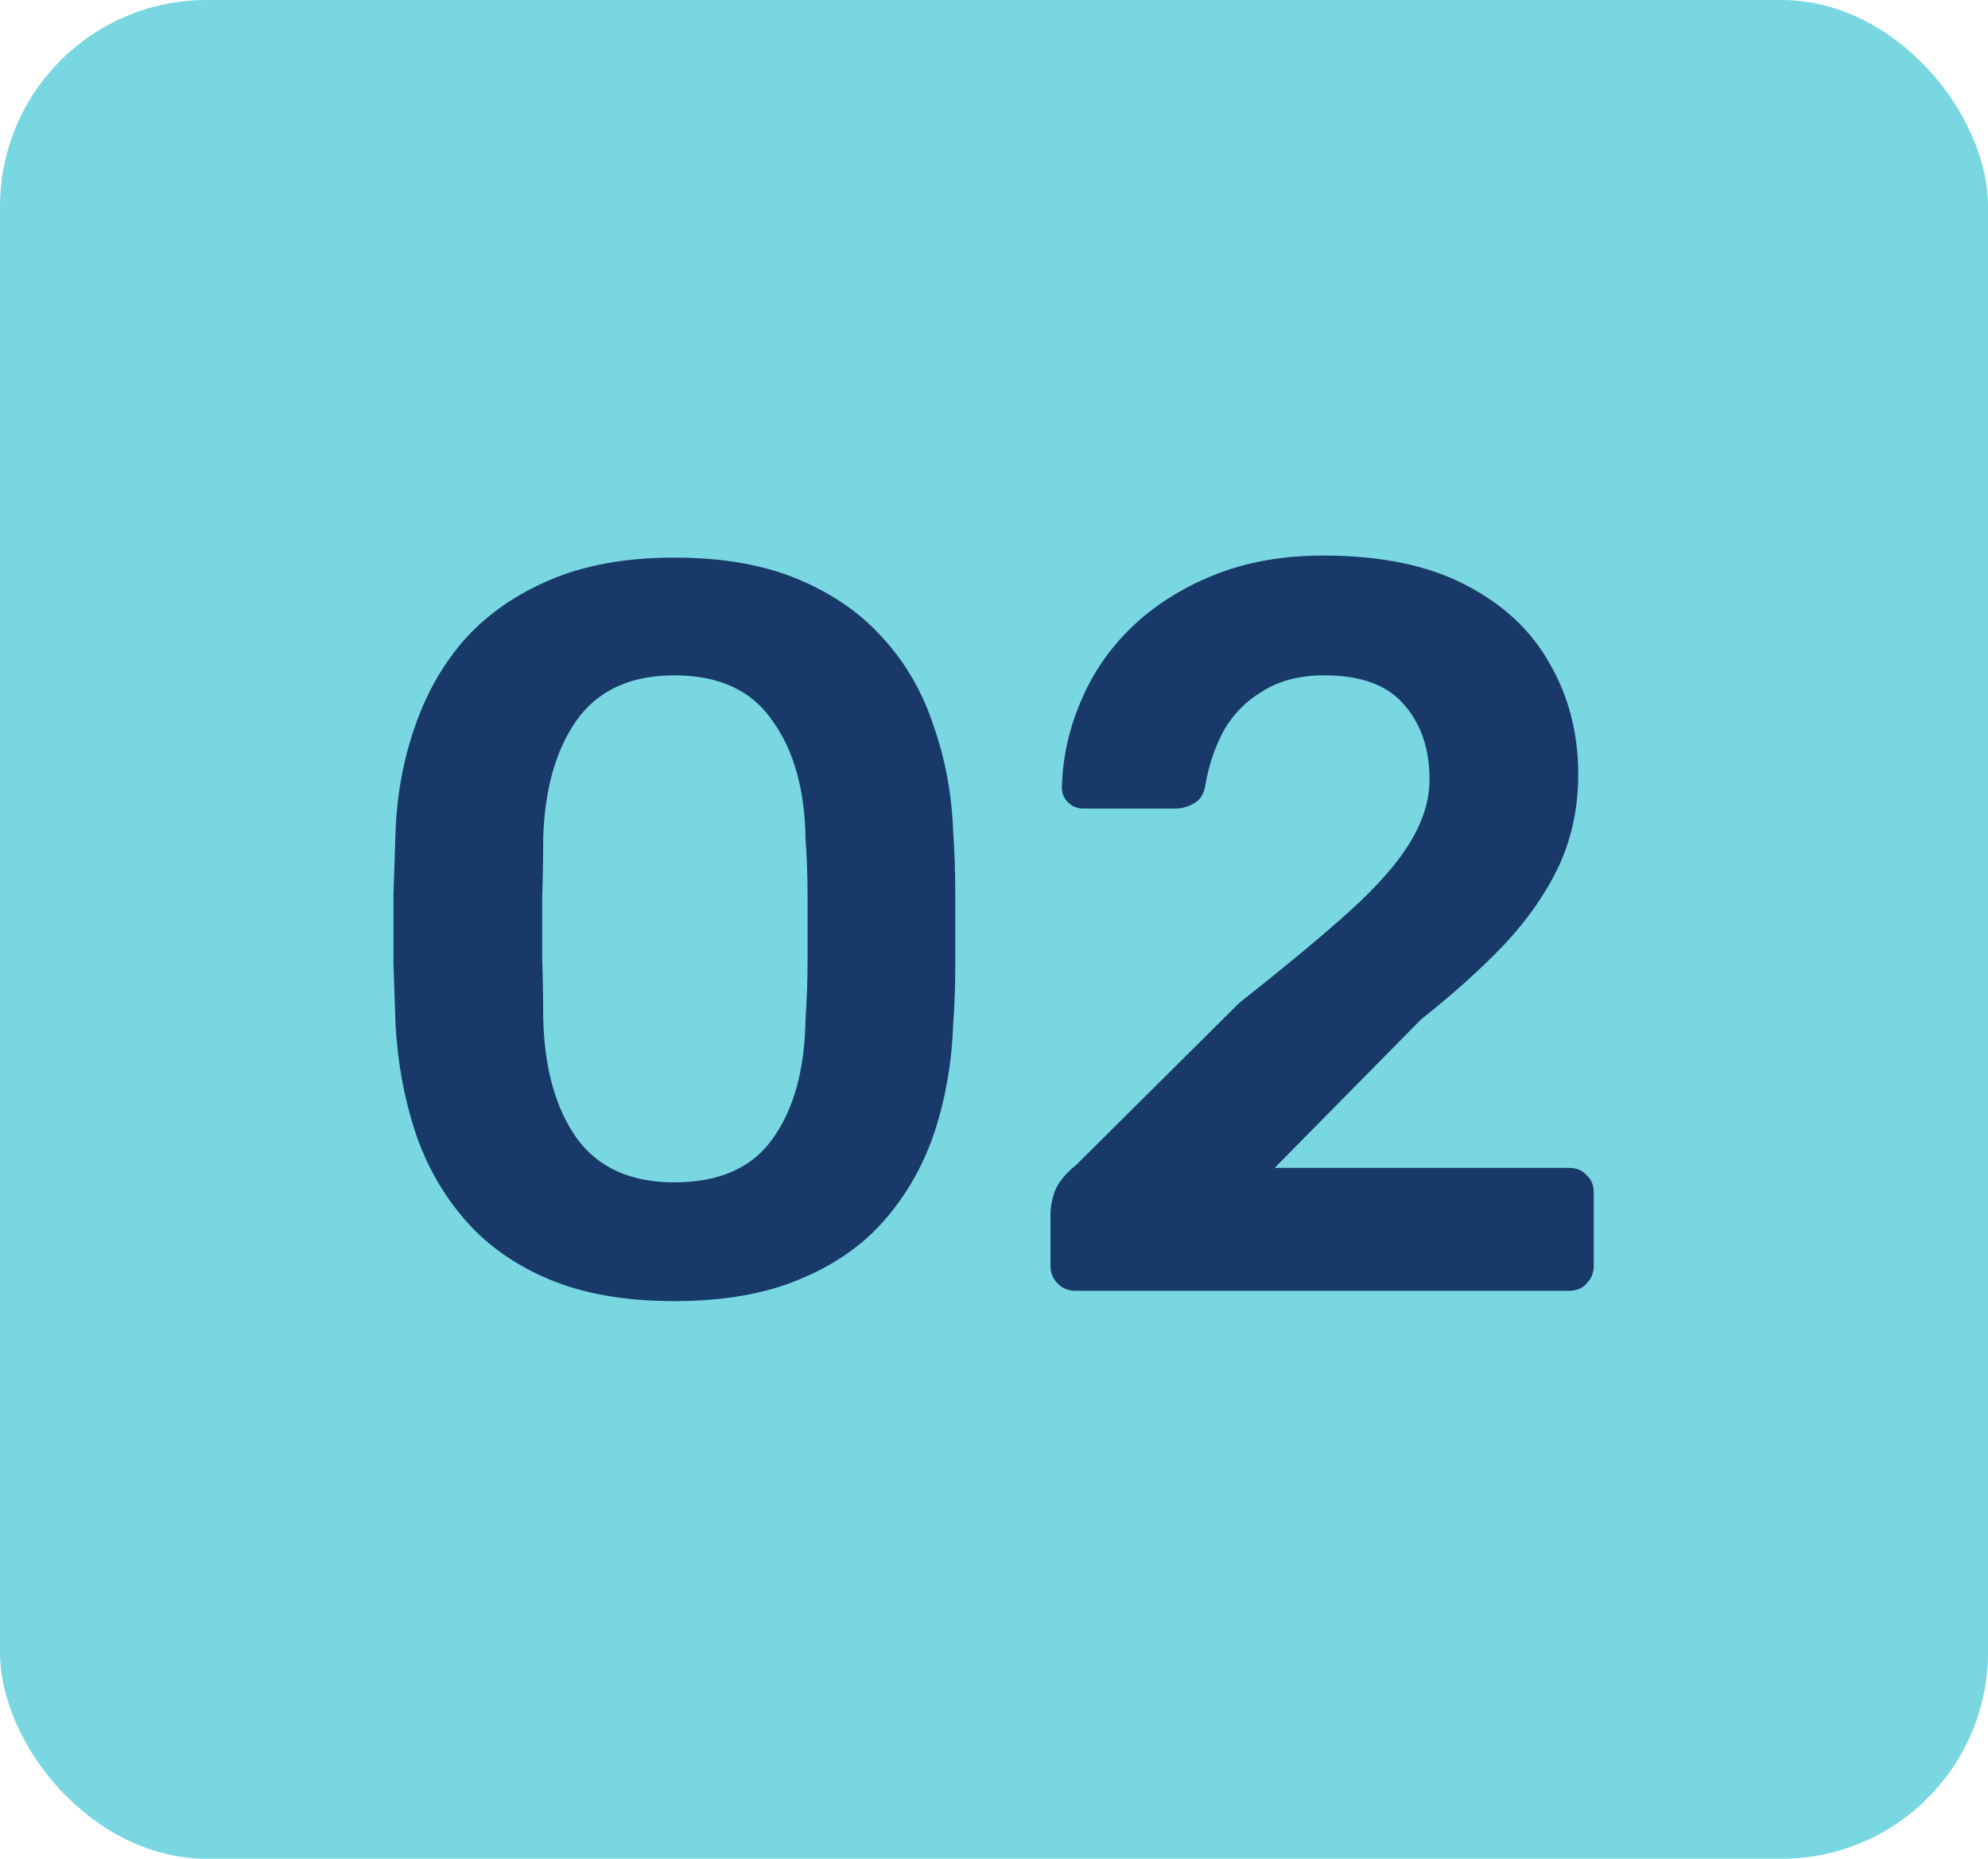 <svg xmlns="http://www.w3.org/2000/svg" width="77" height="72" viewBox="0 0 77 72" fill="none"><rect width="77" height="72" rx="8" fill="#78D7E1"></rect><path d="M26.12 50.4C24.227 50.4 22.613 50.12 21.28 49.56C19.947 49 18.853 48.227 18 47.24C17.147 46.253 16.507 45.12 16.08 43.84C15.653 42.533 15.4 41.147 15.32 39.68C15.293 38.96 15.267 38.173 15.24 37.32C15.24 36.44 15.24 35.56 15.24 34.68C15.267 33.8 15.293 32.987 15.32 32.24C15.373 30.773 15.627 29.4 16.08 28.12C16.533 26.813 17.187 25.68 18.04 24.72C18.92 23.76 20.027 23 21.36 22.44C22.693 21.88 24.28 21.6 26.12 21.6C27.987 21.6 29.587 21.88 30.92 22.44C32.253 23 33.347 23.76 34.2 24.72C35.08 25.68 35.733 26.813 36.16 28.12C36.613 29.4 36.867 30.773 36.92 32.24C36.973 32.987 37 33.8 37 34.68C37 35.56 37 36.44 37 37.32C37 38.173 36.973 38.96 36.92 39.68C36.867 41.147 36.627 42.533 36.2 43.84C35.773 45.12 35.133 46.253 34.28 47.24C33.427 48.227 32.32 49 30.96 49.56C29.627 50.12 28.013 50.4 26.12 50.4ZM26.12 45.8C27.853 45.8 29.12 45.24 29.92 44.12C30.747 42.973 31.173 41.427 31.2 39.48C31.253 38.707 31.28 37.933 31.28 37.16C31.28 36.36 31.28 35.56 31.28 34.76C31.28 33.96 31.253 33.2 31.2 32.48C31.173 30.587 30.747 29.067 29.92 27.92C29.12 26.747 27.853 26.16 26.12 26.16C24.413 26.16 23.147 26.747 22.32 27.92C21.52 29.067 21.093 30.587 21.04 32.48C21.04 33.2 21.027 33.96 21 34.76C21 35.56 21 36.36 21 37.16C21.027 37.933 21.04 38.707 21.04 39.48C21.093 41.427 21.533 42.973 22.36 44.12C23.187 45.24 24.44 45.8 26.12 45.8ZM41.649 50C41.382 50 41.156 49.907 40.969 49.72C40.782 49.533 40.689 49.307 40.689 49.04V47C40.689 46.76 40.742 46.48 40.849 46.16C40.982 45.813 41.262 45.467 41.689 45.12L48.009 38.84C49.769 37.453 51.182 36.28 52.249 35.32C53.342 34.333 54.129 33.44 54.609 32.64C55.116 31.813 55.369 31 55.369 30.2C55.369 29 55.036 28.027 54.369 27.28C53.729 26.533 52.702 26.16 51.289 26.16C50.356 26.16 49.569 26.36 48.929 26.76C48.289 27.133 47.782 27.64 47.409 28.28C47.062 28.92 46.822 29.627 46.689 30.4C46.636 30.747 46.489 30.987 46.249 31.12C46.009 31.253 45.769 31.32 45.529 31.32H41.969C41.729 31.32 41.529 31.24 41.369 31.08C41.209 30.92 41.129 30.733 41.129 30.52C41.156 29.373 41.396 28.267 41.849 27.2C42.302 26.107 42.956 25.147 43.809 24.32C44.689 23.467 45.756 22.787 47.009 22.28C48.262 21.773 49.676 21.52 51.249 21.52C53.462 21.52 55.289 21.893 56.729 22.64C58.196 23.387 59.289 24.4 60.009 25.68C60.756 26.96 61.129 28.4 61.129 30C61.129 31.253 60.889 32.413 60.409 33.48C59.929 34.52 59.236 35.533 58.329 36.52C57.422 37.48 56.329 38.467 55.049 39.48L49.369 45.24H60.769C61.062 45.24 61.289 45.333 61.449 45.52C61.636 45.68 61.729 45.907 61.729 46.2V49.04C61.729 49.307 61.636 49.533 61.449 49.72C61.289 49.907 61.062 50 60.769 50H41.649Z" fill="#183969"></path></svg>
